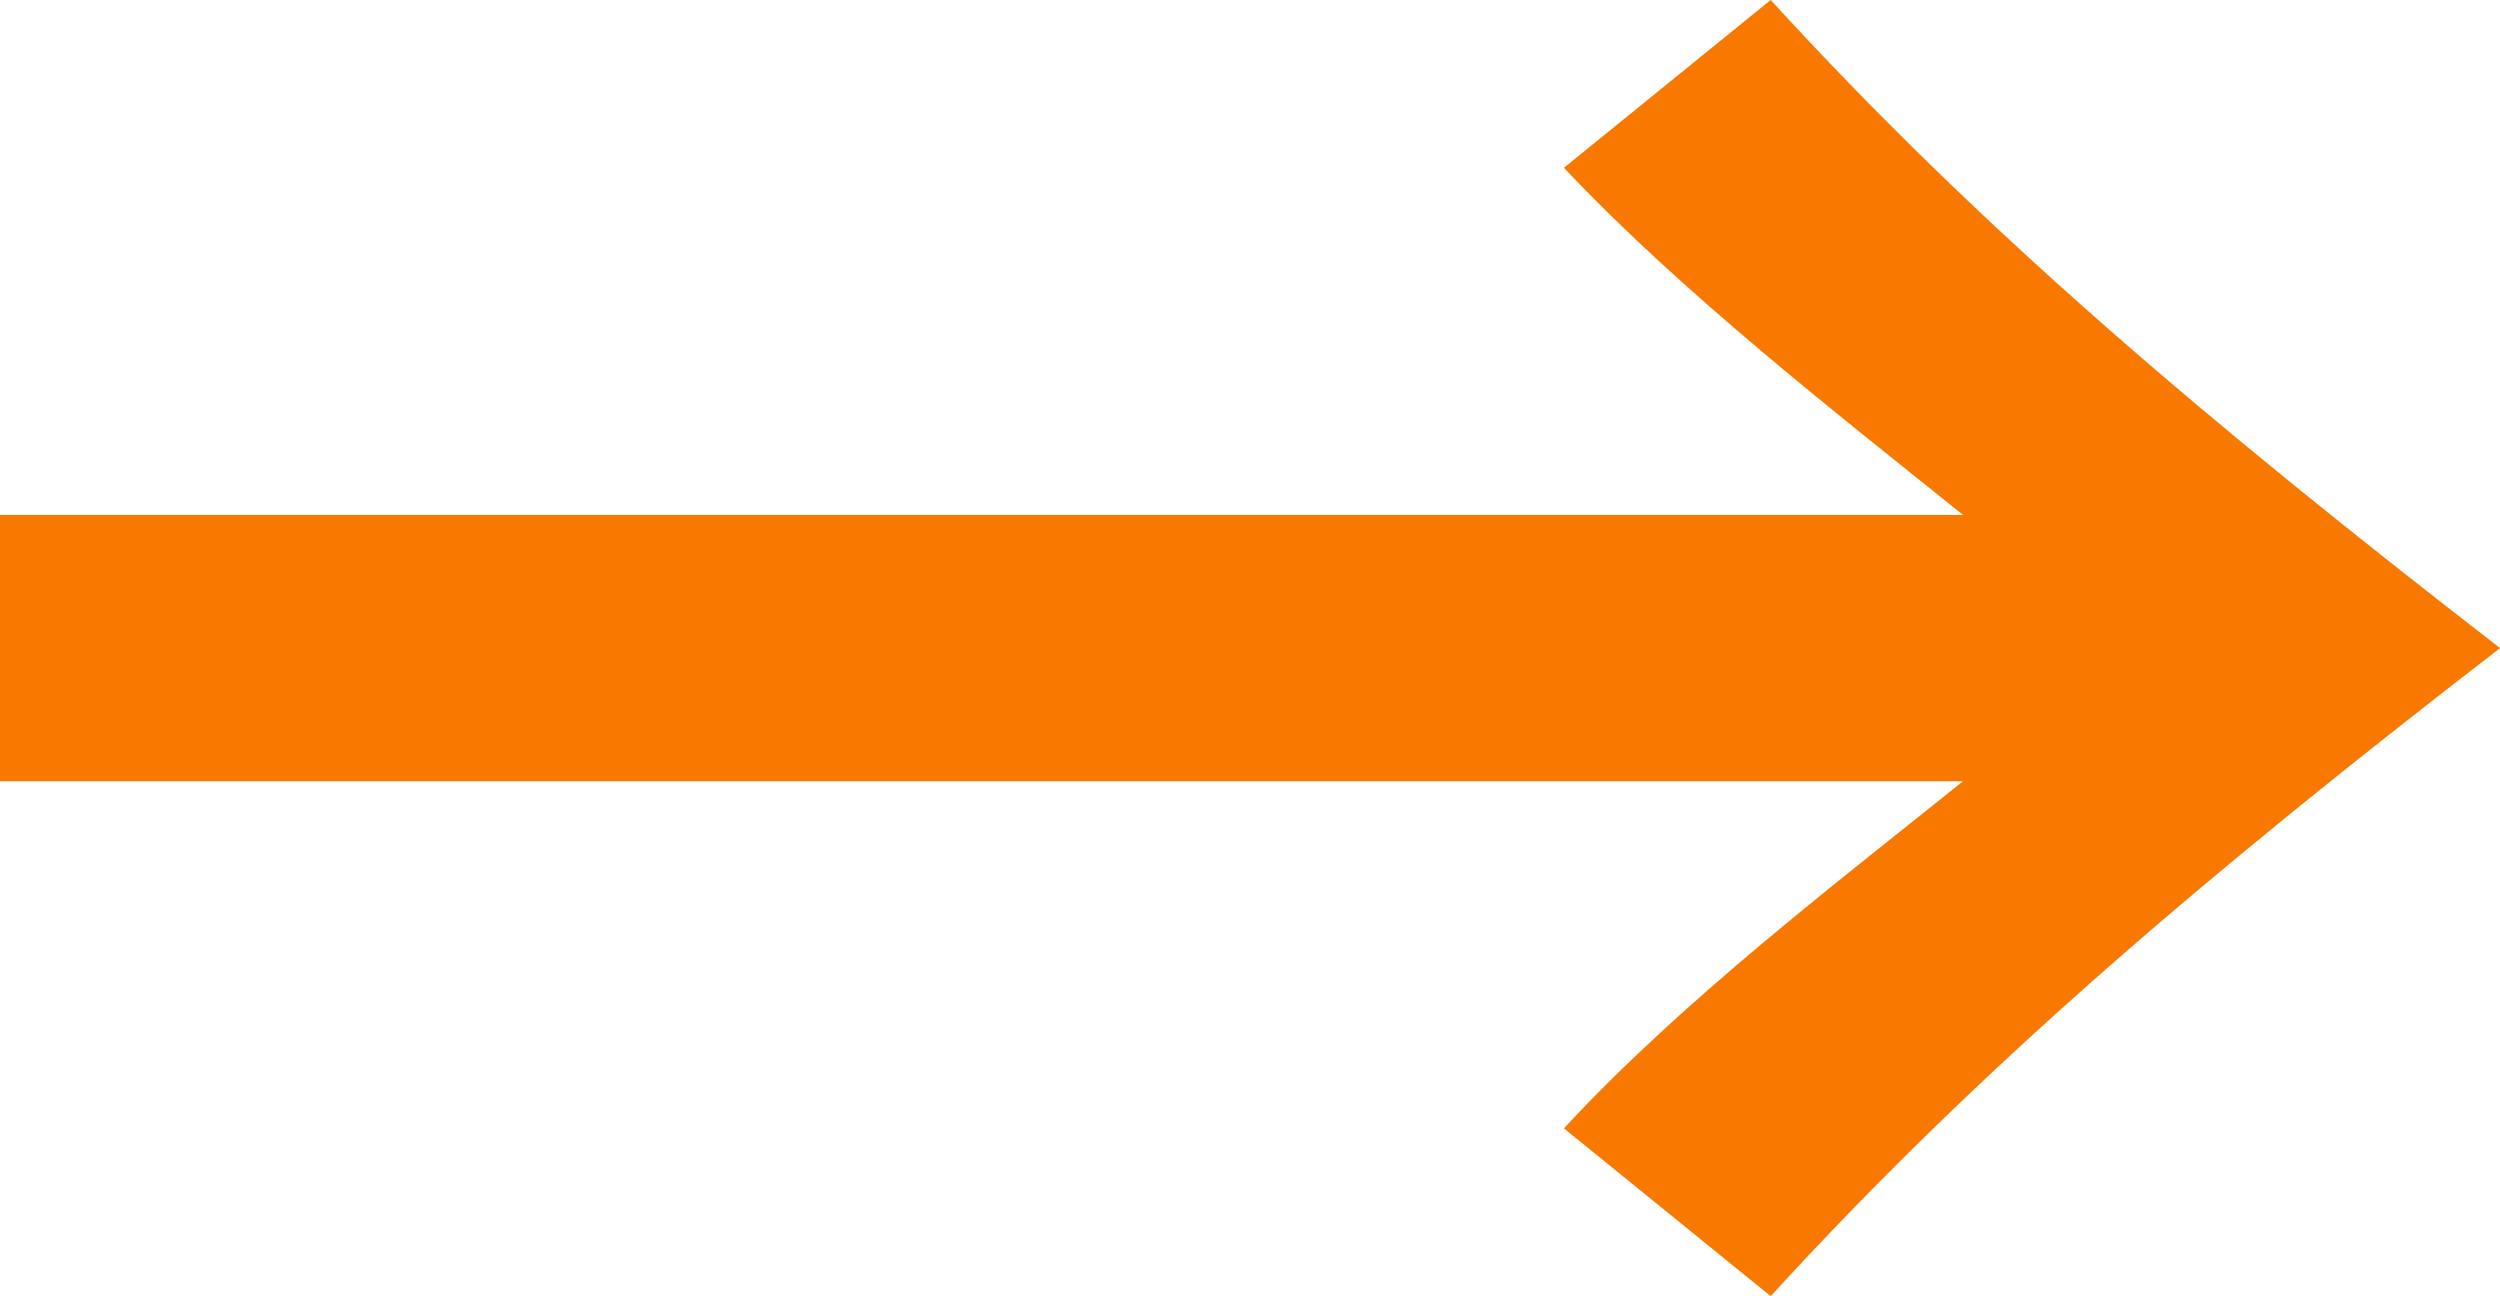 <?xml version="1.0" encoding="UTF-8"?><svg id="_レイヤー_2" xmlns="http://www.w3.org/2000/svg" viewBox="0 0 52 26.95"><defs><style>.cls-1{fill:#f87800;stroke-width:0px;}</style></defs><g id="text"><path class="cls-1" d="m0,10.71h40.83c-2.61-2.1-5.84-4.61-8.3-7.22l4.3-3.49c4.41,4.82,9.07,8.76,15.17,13.48-6.1,4.71-10.76,8.66-15.17,13.48l-4.3-3.49c2.46-2.66,5.69-5.12,8.3-7.22H0v-5.53Z"/></g></svg>